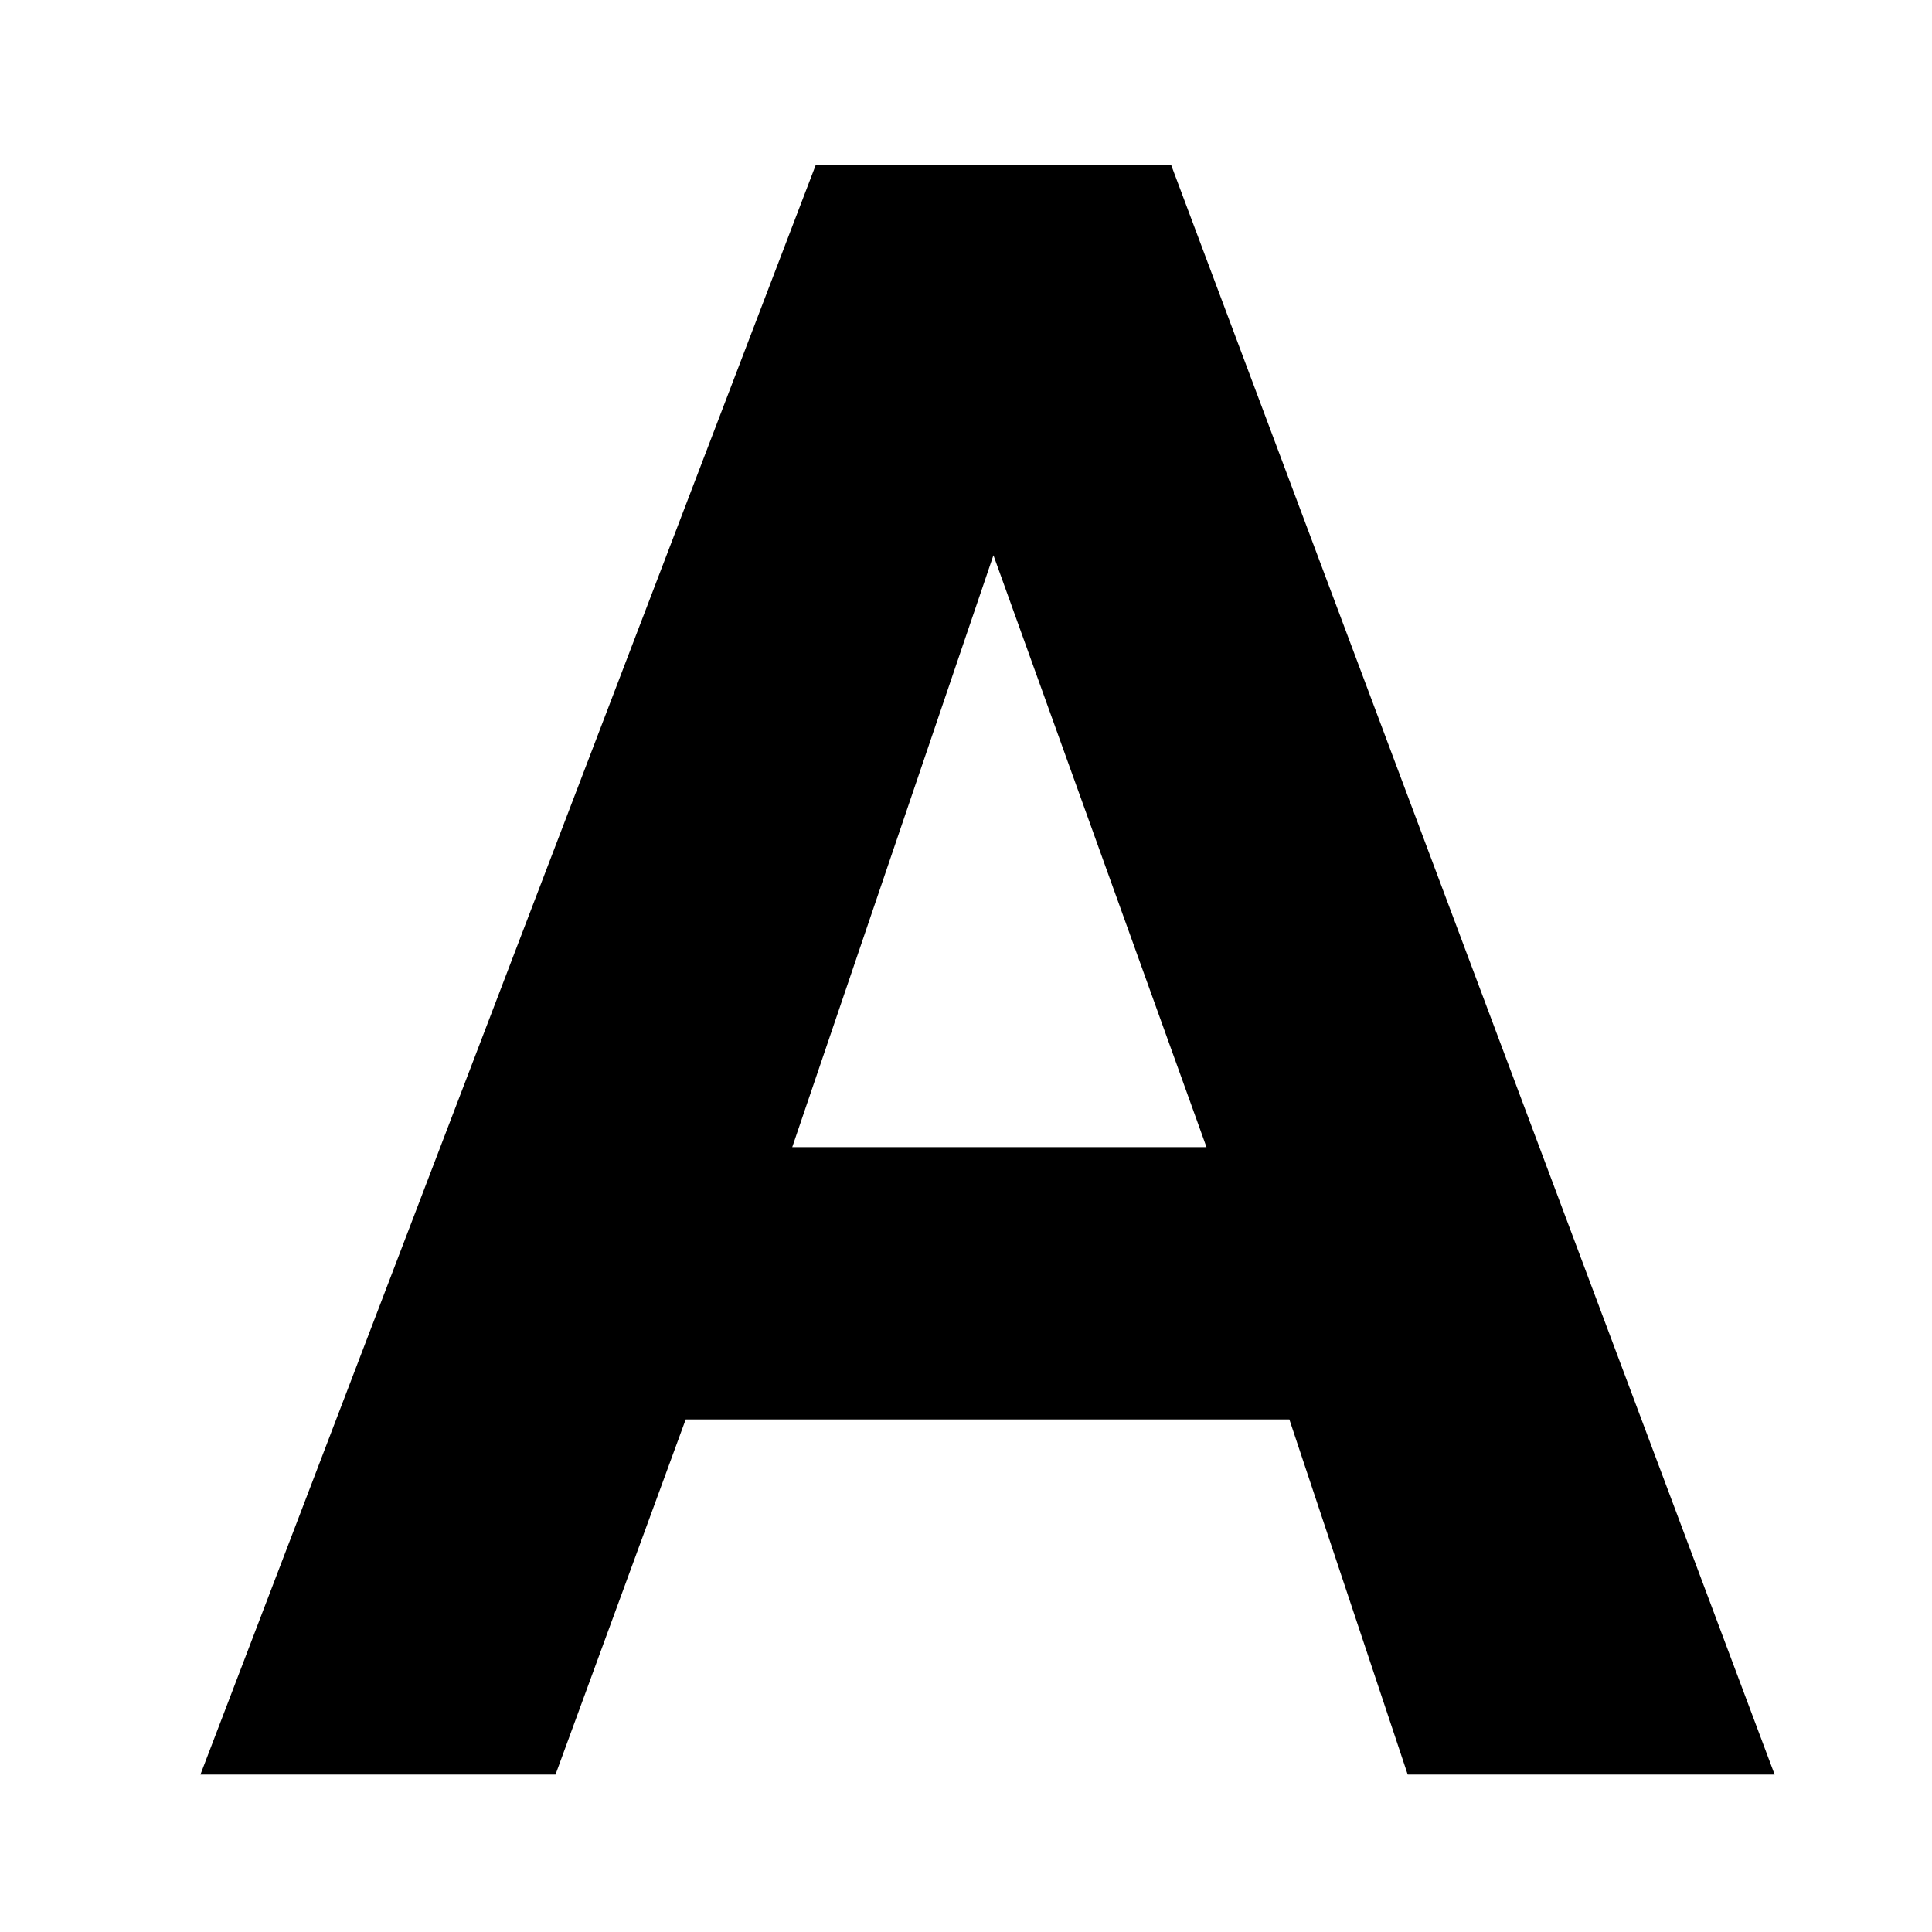 <svg width="133" height="133" viewBox="0 0 133 133" fill="none" xmlns="http://www.w3.org/2000/svg">
<rect width="133" height="133" fill="white"/>
<path d="M13.797 122.163H38.241L47.204 97.714H88.76L96.908 122.163H122.167L80.612 11.33H56.167L13.797 122.163ZM68.389 38.223L83.056 78.971H54.538L68.389 38.223Z" fill="black"/>
</svg>
